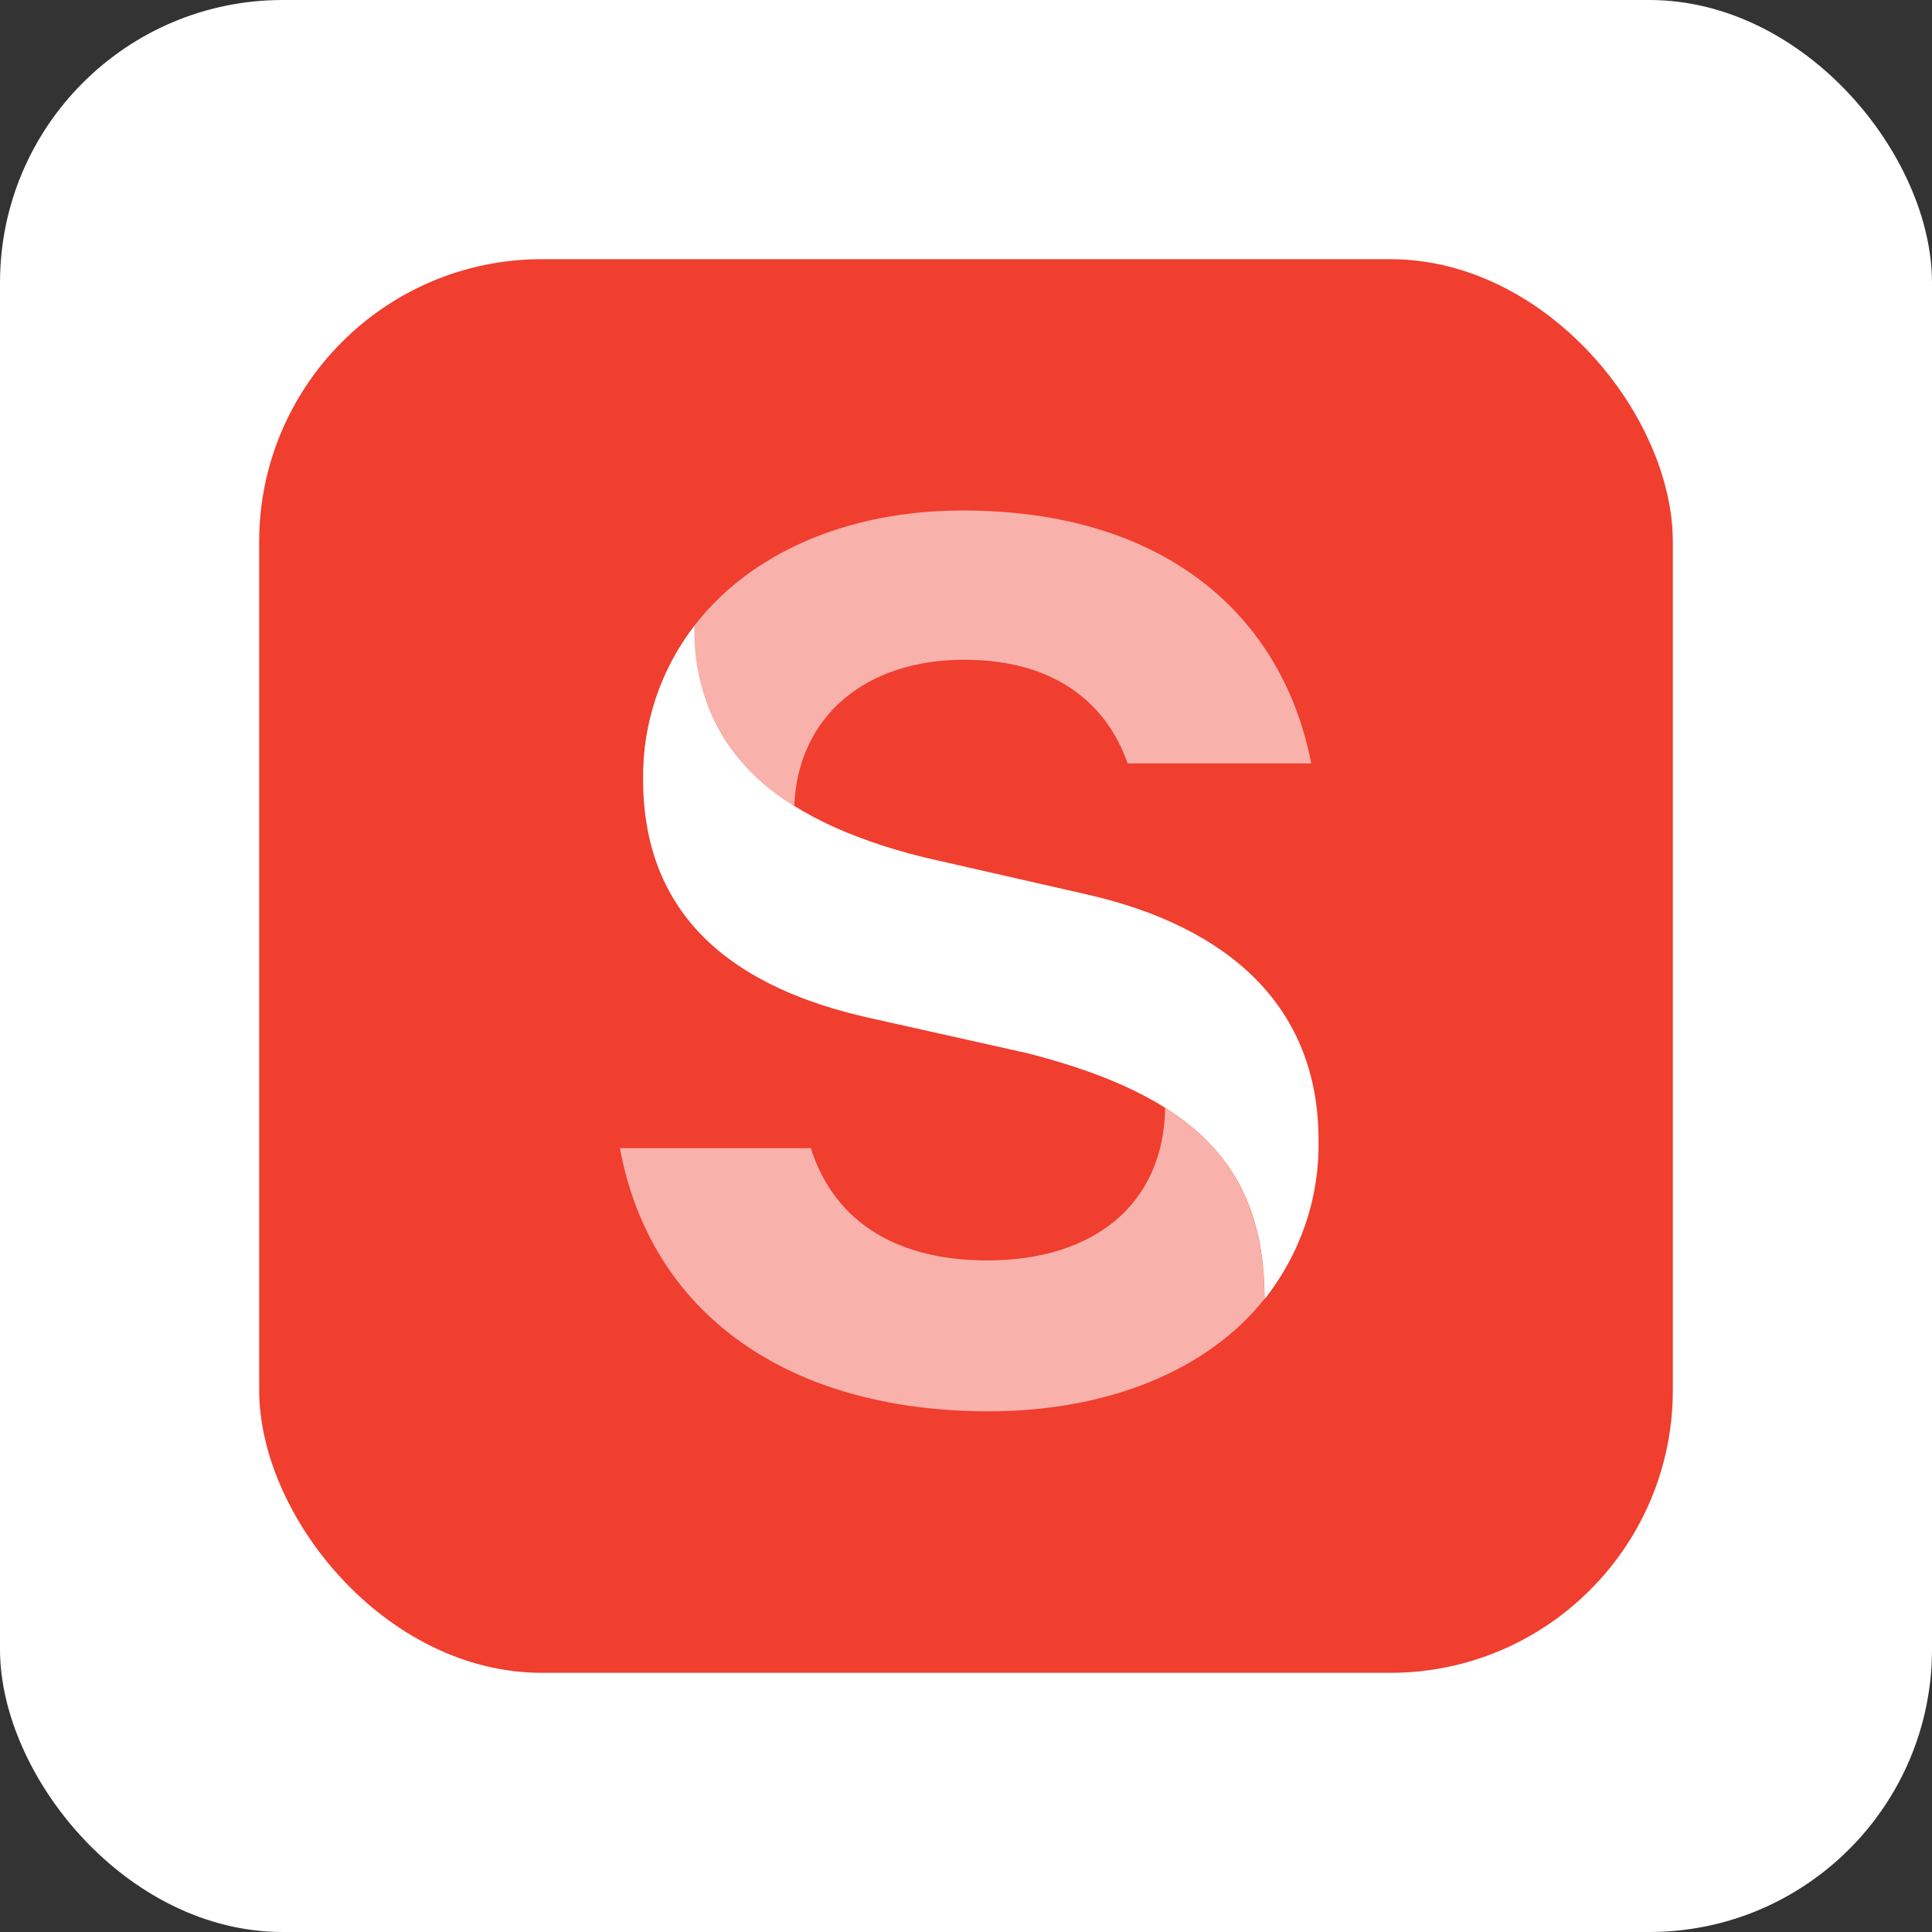 <svg width="82" height="82" viewBox="0 0 82 82" fill="none" xmlns="http://www.w3.org/2000/svg">
<rect x="0" y="0" width="82" height="82" fill="#333333" stroke="none"/>
<rect width="82" height="82" rx="12" fill="white"/>
<g clip-path="url(#clip0_7_55)">
<path d="M71 11H11V71H71V11Z" fill="#F03E2F"/>
<path d="M29.48 26.545C29.48 31.701 32.72 34.768 39.208 36.386L46.083 37.952C52.223 39.337 55.962 42.779 55.962 48.385C56.01 50.828 55.201 53.212 53.672 55.139C53.672 49.545 50.727 46.523 43.623 44.706L36.873 43.197C31.467 41.986 27.295 39.157 27.295 33.067C27.267 30.715 28.035 28.421 29.48 26.545Z" fill="white"/>
<path d="M49.448 47.013C52.38 48.856 53.666 51.434 53.666 55.133C51.239 58.187 46.975 59.901 41.963 59.901C33.527 59.901 27.623 55.822 26.311 48.733H34.413C35.456 51.988 38.217 53.496 41.904 53.496C46.404 53.496 49.395 51.137 49.454 47" fill="#F9B1AB"/>
<path d="M33.691 34.188C32.352 33.406 31.253 32.283 30.512 30.937C29.77 29.592 29.414 28.074 29.48 26.545C31.821 23.516 35.895 21.667 40.861 21.667C49.454 21.667 54.427 26.126 55.654 32.403H47.86C47.001 29.928 44.849 28.002 40.926 28.002C36.735 28.002 33.875 30.399 33.711 34.188" fill="#F9B1AB"/>
</g>
<defs>
<clipPath id="clip0_7_55">
<rect x="11" y="11" width="60" height="60" rx="12" fill="white"/>
</clipPath>
</defs>
</svg>
